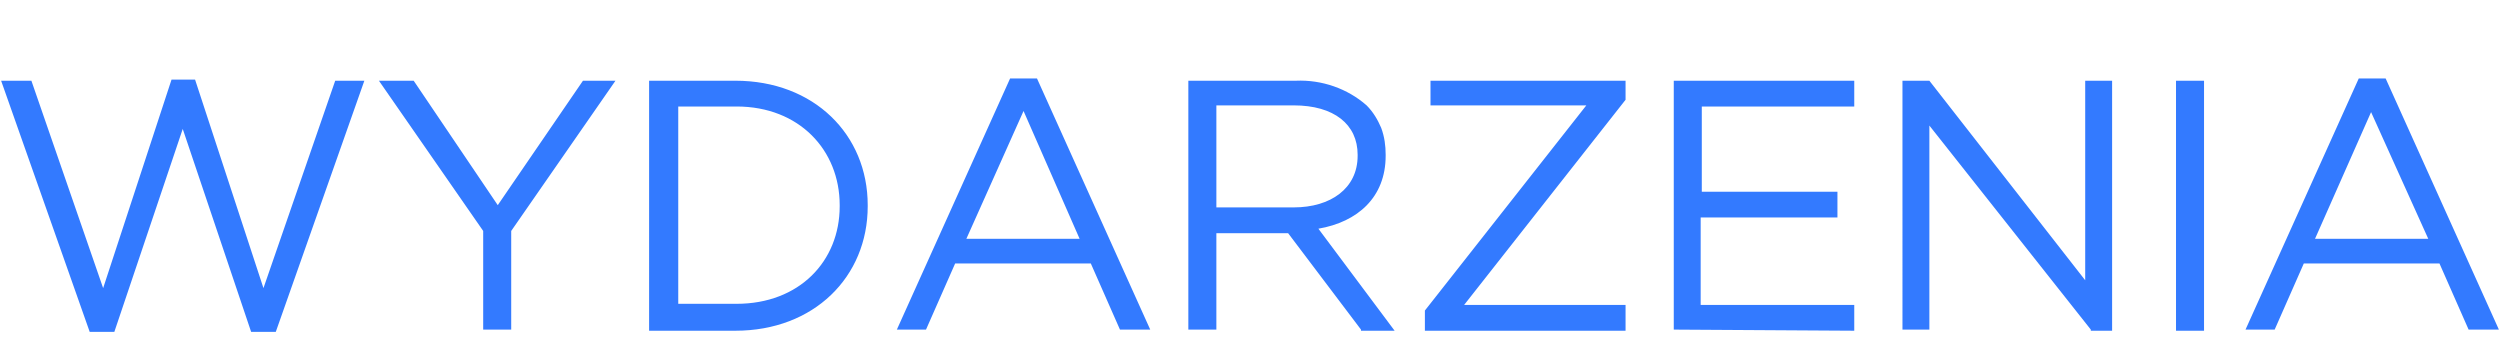 <svg width="223" height="32" viewBox="0 0 223 32" fill="#337AFF" xmlns="http://www.w3.org/2000/svg"><path d="m22.4 29.6-6.1-18.1-6.1 18.1H8L.1 7.2h2.7l6.4 18.5 6.1-18.6h2.1l6.1 18.6 6.4-18.5h2.6l-7.9 22.4h-2.2zm197.8-.2-2.6-5.9h-12.1l-2.6 5.9h-2.6L210.4 7h2.4l10.1 22.4h-2.7zm-13.7-8.1h10.1L211.5 10l-5 11.3zm-12.4 8.1V7.2h2.5v22.3h-2.5zm-7.6 0-14.4-18.2v18.2h-2.4V7.2h2.4L186 25V7.2h2.4v22.3h-1.9zm-37.2 0V7.2h16.1v2.3h-13.6v7.6h12.1v2.3h-12.2v7.8h13.7v2.3l-16.1-.1zm-22.2 0v-1.7l14.4-18.3h-13.9V7.2H145v1.7l-14.4 18.3H145v2.3h-17.9zm-5.7 0-6.5-8.6h-6.4v8.6H106V7.2h9.6c2.3-.1 4.6.7 6.3 2.2.6.6 1 1.3 1.3 2 .3.8.4 1.6.4 2.4v.1c0 3.7-2.5 5.9-6 6.5l6.8 9.1h-3zm-12.8-10.9h6.8c3.3 0 5.7-1.7 5.7-4.6v-.1c0-2.7-2.1-4.4-5.7-4.4h-6.9v9.1zm-8.7 10.9-2.6-5.9H85.2l-2.6 5.9H80L90.1 7h2.4l10.1 22.4h-2.7zm-13.7-8.1h10.1l-5-11.4-5.1 11.4zm-28.3 8.1V7.2h7.7c7 0 11.8 4.8 11.8 11.1v.1c0 6.3-4.8 11.1-11.8 11.1h-7.7zm2.6-2.3h5.2c5.6 0 9.2-3.8 9.2-8.7v-.1c0-4.9-3.6-8.8-9.2-8.8h-5.2v17.6zm-17.4 2.3v-8.8L33.8 7.2h3.1l7.5 11.1L52 7.2h2.9l-9.3 13.4v8.8h-2.5z"/></svg>
